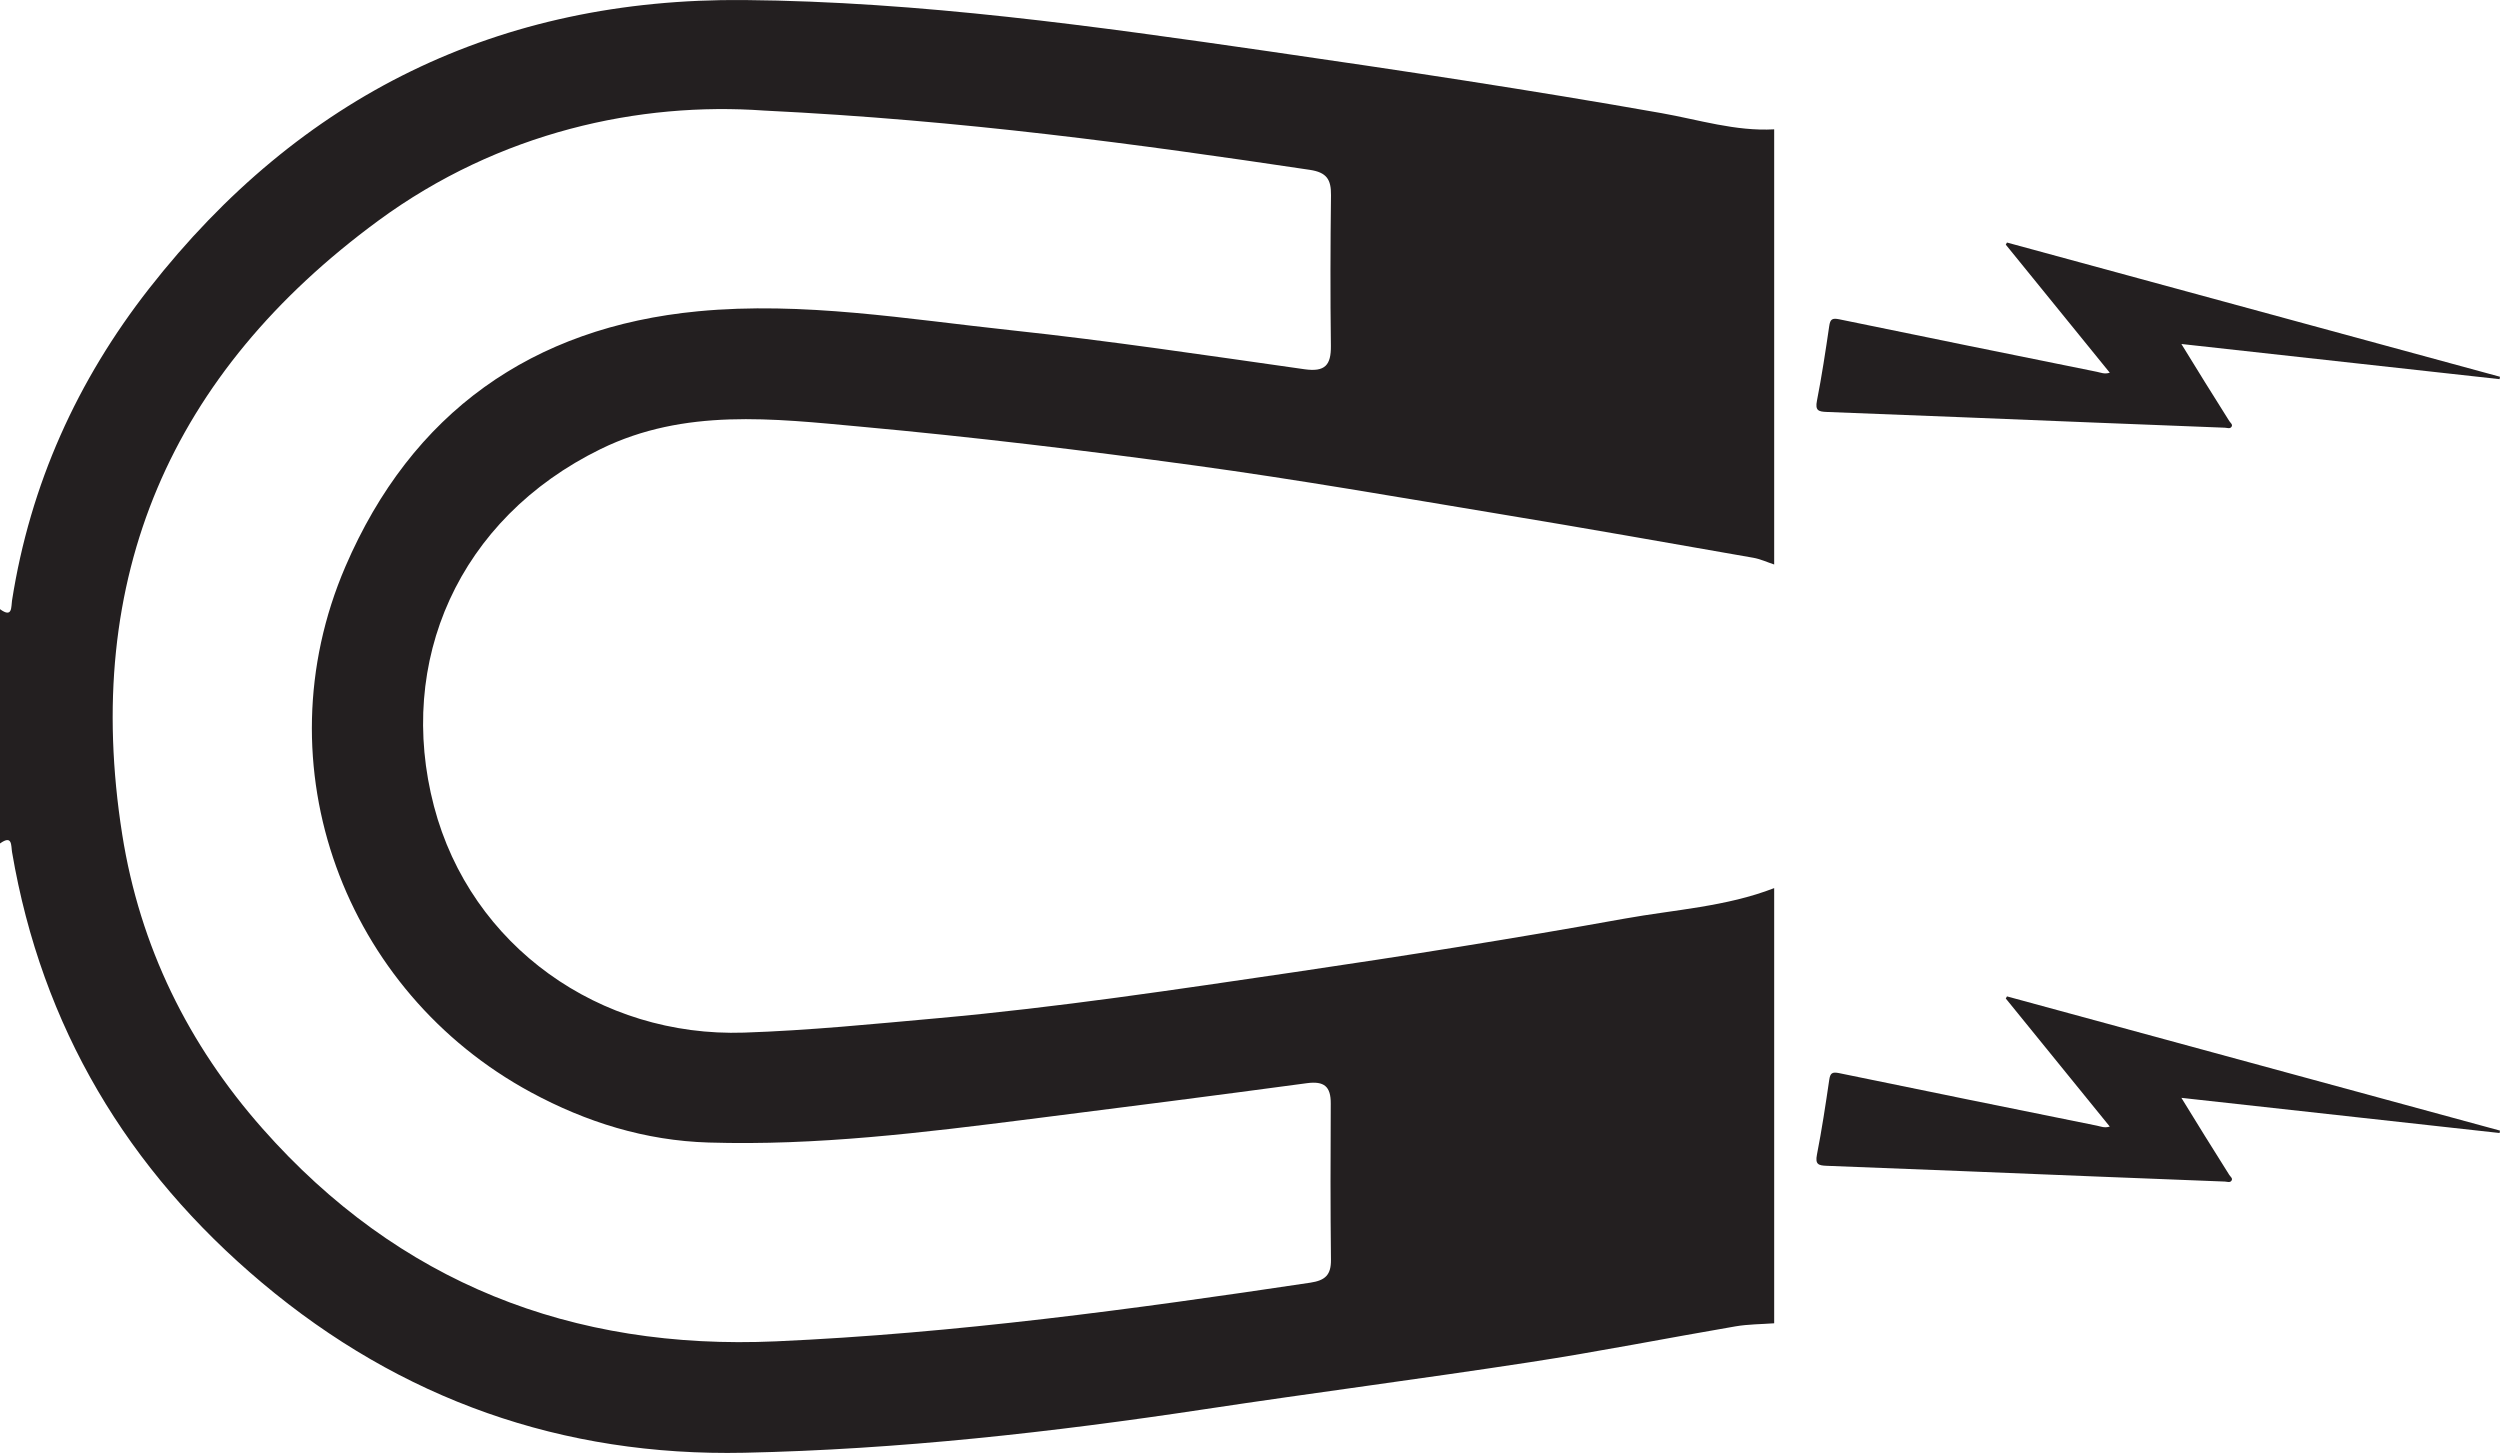 <?xml version="1.0" encoding="UTF-8"?>
<svg xmlns="http://www.w3.org/2000/svg" xmlns:xlink="http://www.w3.org/1999/xlink" width="285.2pt" height="165.75pt" viewBox="0 0 285.2 165.75" version="1.1">
<defs>
<clipPath id="clip1">
  <path d="M 0 0 L 203 0 L 203 165.75 L 0 165.75 Z M 0 0 "/>
</clipPath>
<clipPath id="clip2">
  <path d="M 207 27 L 285.199 27 L 285.199 49 L 207 49 Z M 207 27 "/>
</clipPath>
<clipPath id="clip3">
  <path d="M 207 113 L 285.199 113 L 285.199 135 L 207 135 Z M 207 113 "/>
</clipPath>
</defs>
<g id="surface1">
<g clip-path="url(#clip1)" clip-rule="nonzero">
<path style=" stroke:none;fill-rule:evenodd;fill:rgb(13.73%,12.16%,12.549%);fill-opacity:1;" d="M 87.164 12.613 C 73.016 11.602 56.984 15.012 43.148 25.18 C 19.531 42.539 9.316 65.848 13.941 95.188 C 15.961 107.988 21.477 119.168 29.973 128.777 C 45.496 146.336 65.227 154.059 88.539 153.02 C 109 152.109 129.254 149.355 149.48 146.328 C 151.195 146.07 151.855 145.438 151.836 143.711 C 151.77 137.773 151.777 131.836 151.812 125.898 C 151.828 123.945 151.062 123.305 149.09 123.57 C 138.59 124.984 128.086 126.332 117.574 127.656 C 105.379 129.199 93.18 130.719 80.84 130.34 C 73.598 130.121 66.879 128.02 60.574 124.613 C 39.336 113.129 29.602 87.418 39.406 64.629 C 46.957 47.082 60.68 37.324 79.629 35.512 C 91.613 34.367 103.543 36.414 115.438 37.684 C 126.602 38.879 137.711 40.551 148.828 42.125 C 151.172 42.457 151.855 41.645 151.828 39.441 C 151.754 33.715 151.77 27.988 151.84 22.262 C 151.859 20.484 151.359 19.664 149.418 19.375 C 129.715 16.438 109.984 13.727 87.164 12.613 M 202.398 101.316 L 202.398 150.961 C 200.926 151.07 199.434 151.062 197.98 151.312 C 190.156 152.652 182.363 154.199 174.516 155.402 C 162.164 157.297 149.77 158.898 137.414 160.766 C 120 163.398 102.523 165.355 84.91 165.73 C 64.16 166.168 45.734 159.656 29.891 146.34 C 14.543 133.441 4.766 117.137 1.375 97.211 C 1.25 96.477 1.434 95.191 0 96.223 L 0 69.492 C 1.445 70.555 1.258 69.23 1.371 68.512 C 3.449 55.262 8.801 43.406 17.02 32.906 C 34.25 10.895 56.902 -0.242 84.906 0.004 C 104.988 0.18 124.852 2.984 144.672 5.844 C 159.652 8.008 174.629 10.27 189.543 12.906 C 193.781 13.656 197.996 15 202.398 14.754 L 202.398 64.398 C 201.605 64.137 200.828 63.773 200.012 63.629 C 190.418 61.949 180.828 60.246 171.219 58.66 C 159.625 56.738 148.043 54.711 136.402 53.117 C 123.707 51.379 110.969 49.844 98.211 48.676 C 88.227 47.758 78.102 46.539 68.531 51.223 C 52.266 59.184 45.188 75.5 49.508 91.977 C 53.707 107.984 68.484 118.348 84.883 117.801 C 92.312 117.555 99.68 116.812 107.07 116.148 C 120.688 114.922 134.199 112.879 147.715 110.895 C 160.281 109.047 172.832 107.051 185.332 104.797 C 191.039 103.77 196.91 103.445 202.398 101.316 "/>
</g>
<g clip-path="url(#clip2)" clip-rule="nonzero">
<path style=" stroke:none;fill-rule:evenodd;fill:rgb(13.73%,12.16%,12.549%);fill-opacity:1;" d="M 248.852 39.242 C 249.844 40.852 250.691 42.23 251.543 43.605 C 252.465 45.086 253.406 46.559 254.32 48.039 C 254.445 48.242 254.762 48.434 254.559 48.707 C 254.383 48.941 254.07 48.805 253.816 48.793 C 248.91 48.605 244 48.414 239.094 48.215 C 228.863 47.805 218.633 47.379 208.402 46.996 C 207.434 46.961 207.059 46.828 207.277 45.719 C 207.832 42.891 208.262 40.035 208.68 37.184 C 208.793 36.418 209.016 36.262 209.805 36.422 C 219.609 38.449 229.418 40.434 239.227 42.418 C 239.652 42.504 240.074 42.711 240.684 42.52 C 236.695 37.609 232.758 32.758 228.82 27.91 C 228.867 27.828 228.91 27.75 228.957 27.668 C 247.703 32.773 266.453 37.875 285.199 42.98 C 285.184 43.07 285.168 43.16 285.152 43.254 C 273.148 41.926 261.145 40.602 248.852 39.242 "/>
</g>
<g clip-path="url(#clip3)" clip-rule="nonzero">
<path style=" stroke:none;fill-rule:evenodd;fill:rgb(13.73%,12.16%,12.549%);fill-opacity:1;" d="M 248.852 125.242 C 249.844 126.852 250.691 128.23 251.543 129.605 C 252.465 131.086 253.406 132.559 254.32 134.039 C 254.445 134.242 254.762 134.434 254.559 134.707 C 254.383 134.941 254.07 134.805 253.816 134.793 C 248.91 134.605 244 134.414 239.094 134.215 C 228.863 133.805 218.633 133.379 208.402 132.996 C 207.434 132.961 207.059 132.828 207.277 131.719 C 207.832 128.891 208.262 126.035 208.68 123.184 C 208.793 122.418 209.016 122.262 209.805 122.422 C 219.609 124.449 229.418 126.434 239.227 128.418 C 239.652 128.504 240.074 128.711 240.684 128.52 C 236.695 123.609 232.758 118.758 228.82 113.91 C 228.867 113.828 228.91 113.75 228.957 113.668 C 247.703 118.773 266.453 123.875 285.199 128.98 C 285.184 129.07 285.168 129.16 285.152 129.254 C 273.148 127.926 261.145 126.602 248.852 125.242 "/>
</g>
</g>
</svg>
